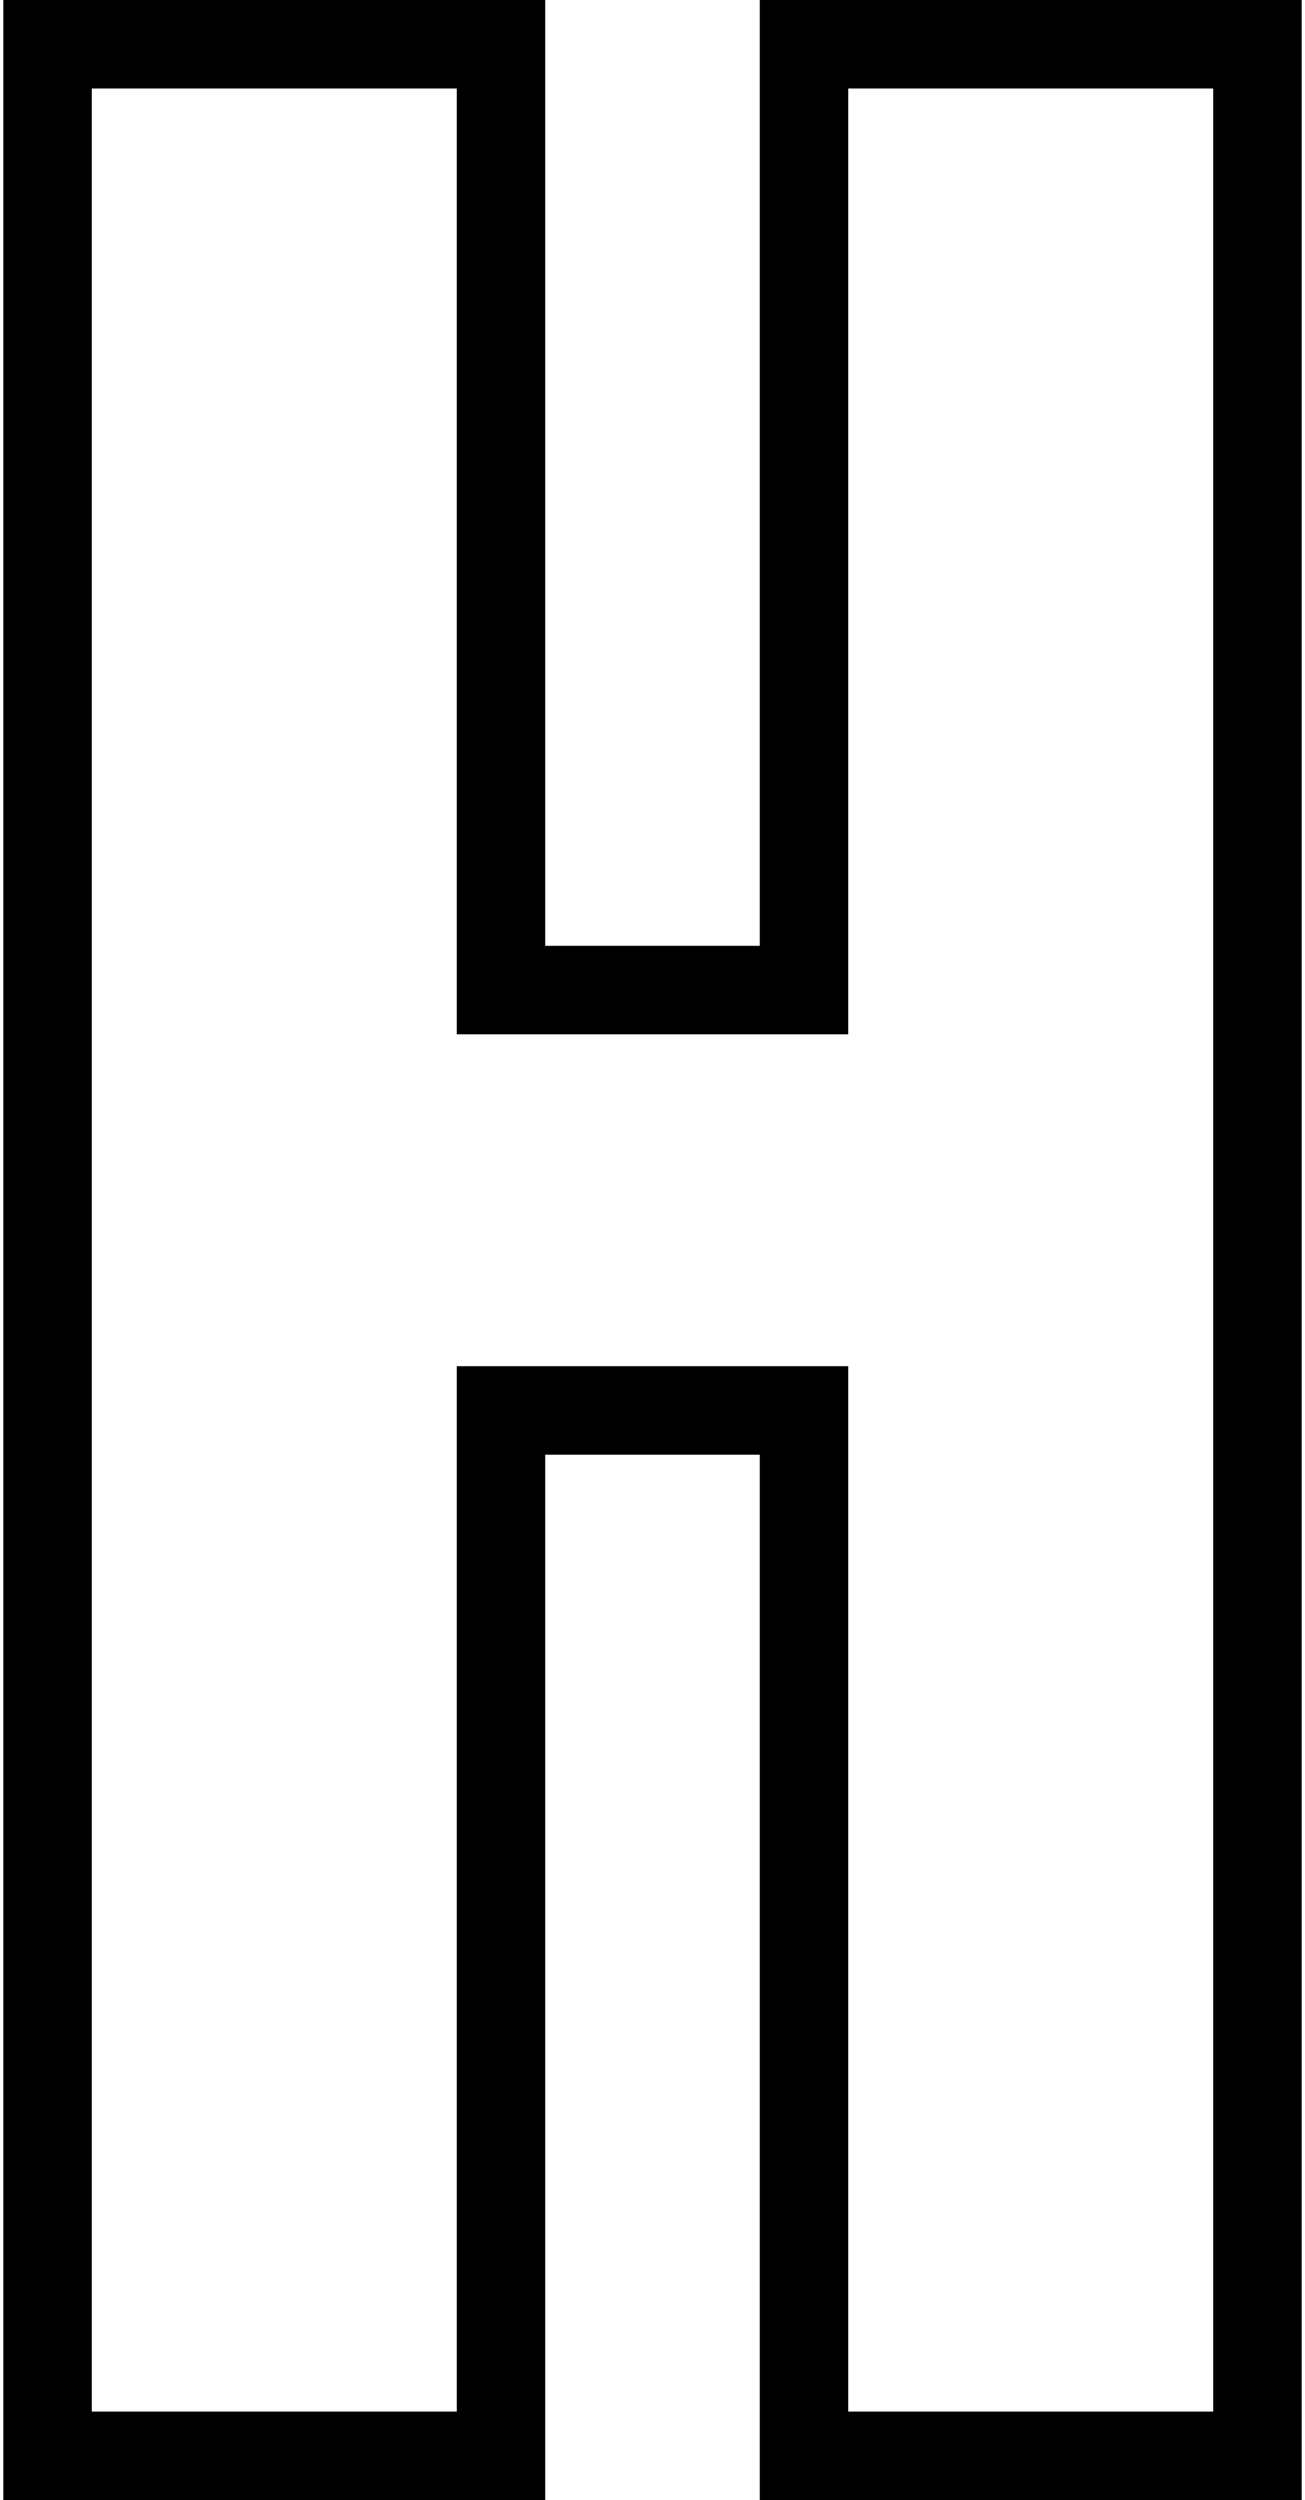 <svg width="59" height="113" viewBox="0 0 59 113" fill="none" xmlns="http://www.w3.org/2000/svg">
<path fill-rule="evenodd" clip-rule="evenodd" d="M0.15 0H24.65V42.75H34.35V0H58.85V113H34.35V65.75H24.65V113H0.15V0ZM20.65 61.75H38.35V109H54.85V4H38.35V46.75H20.65V4H4.15V109H20.65V61.75Z" fill="black"/>
</svg>
